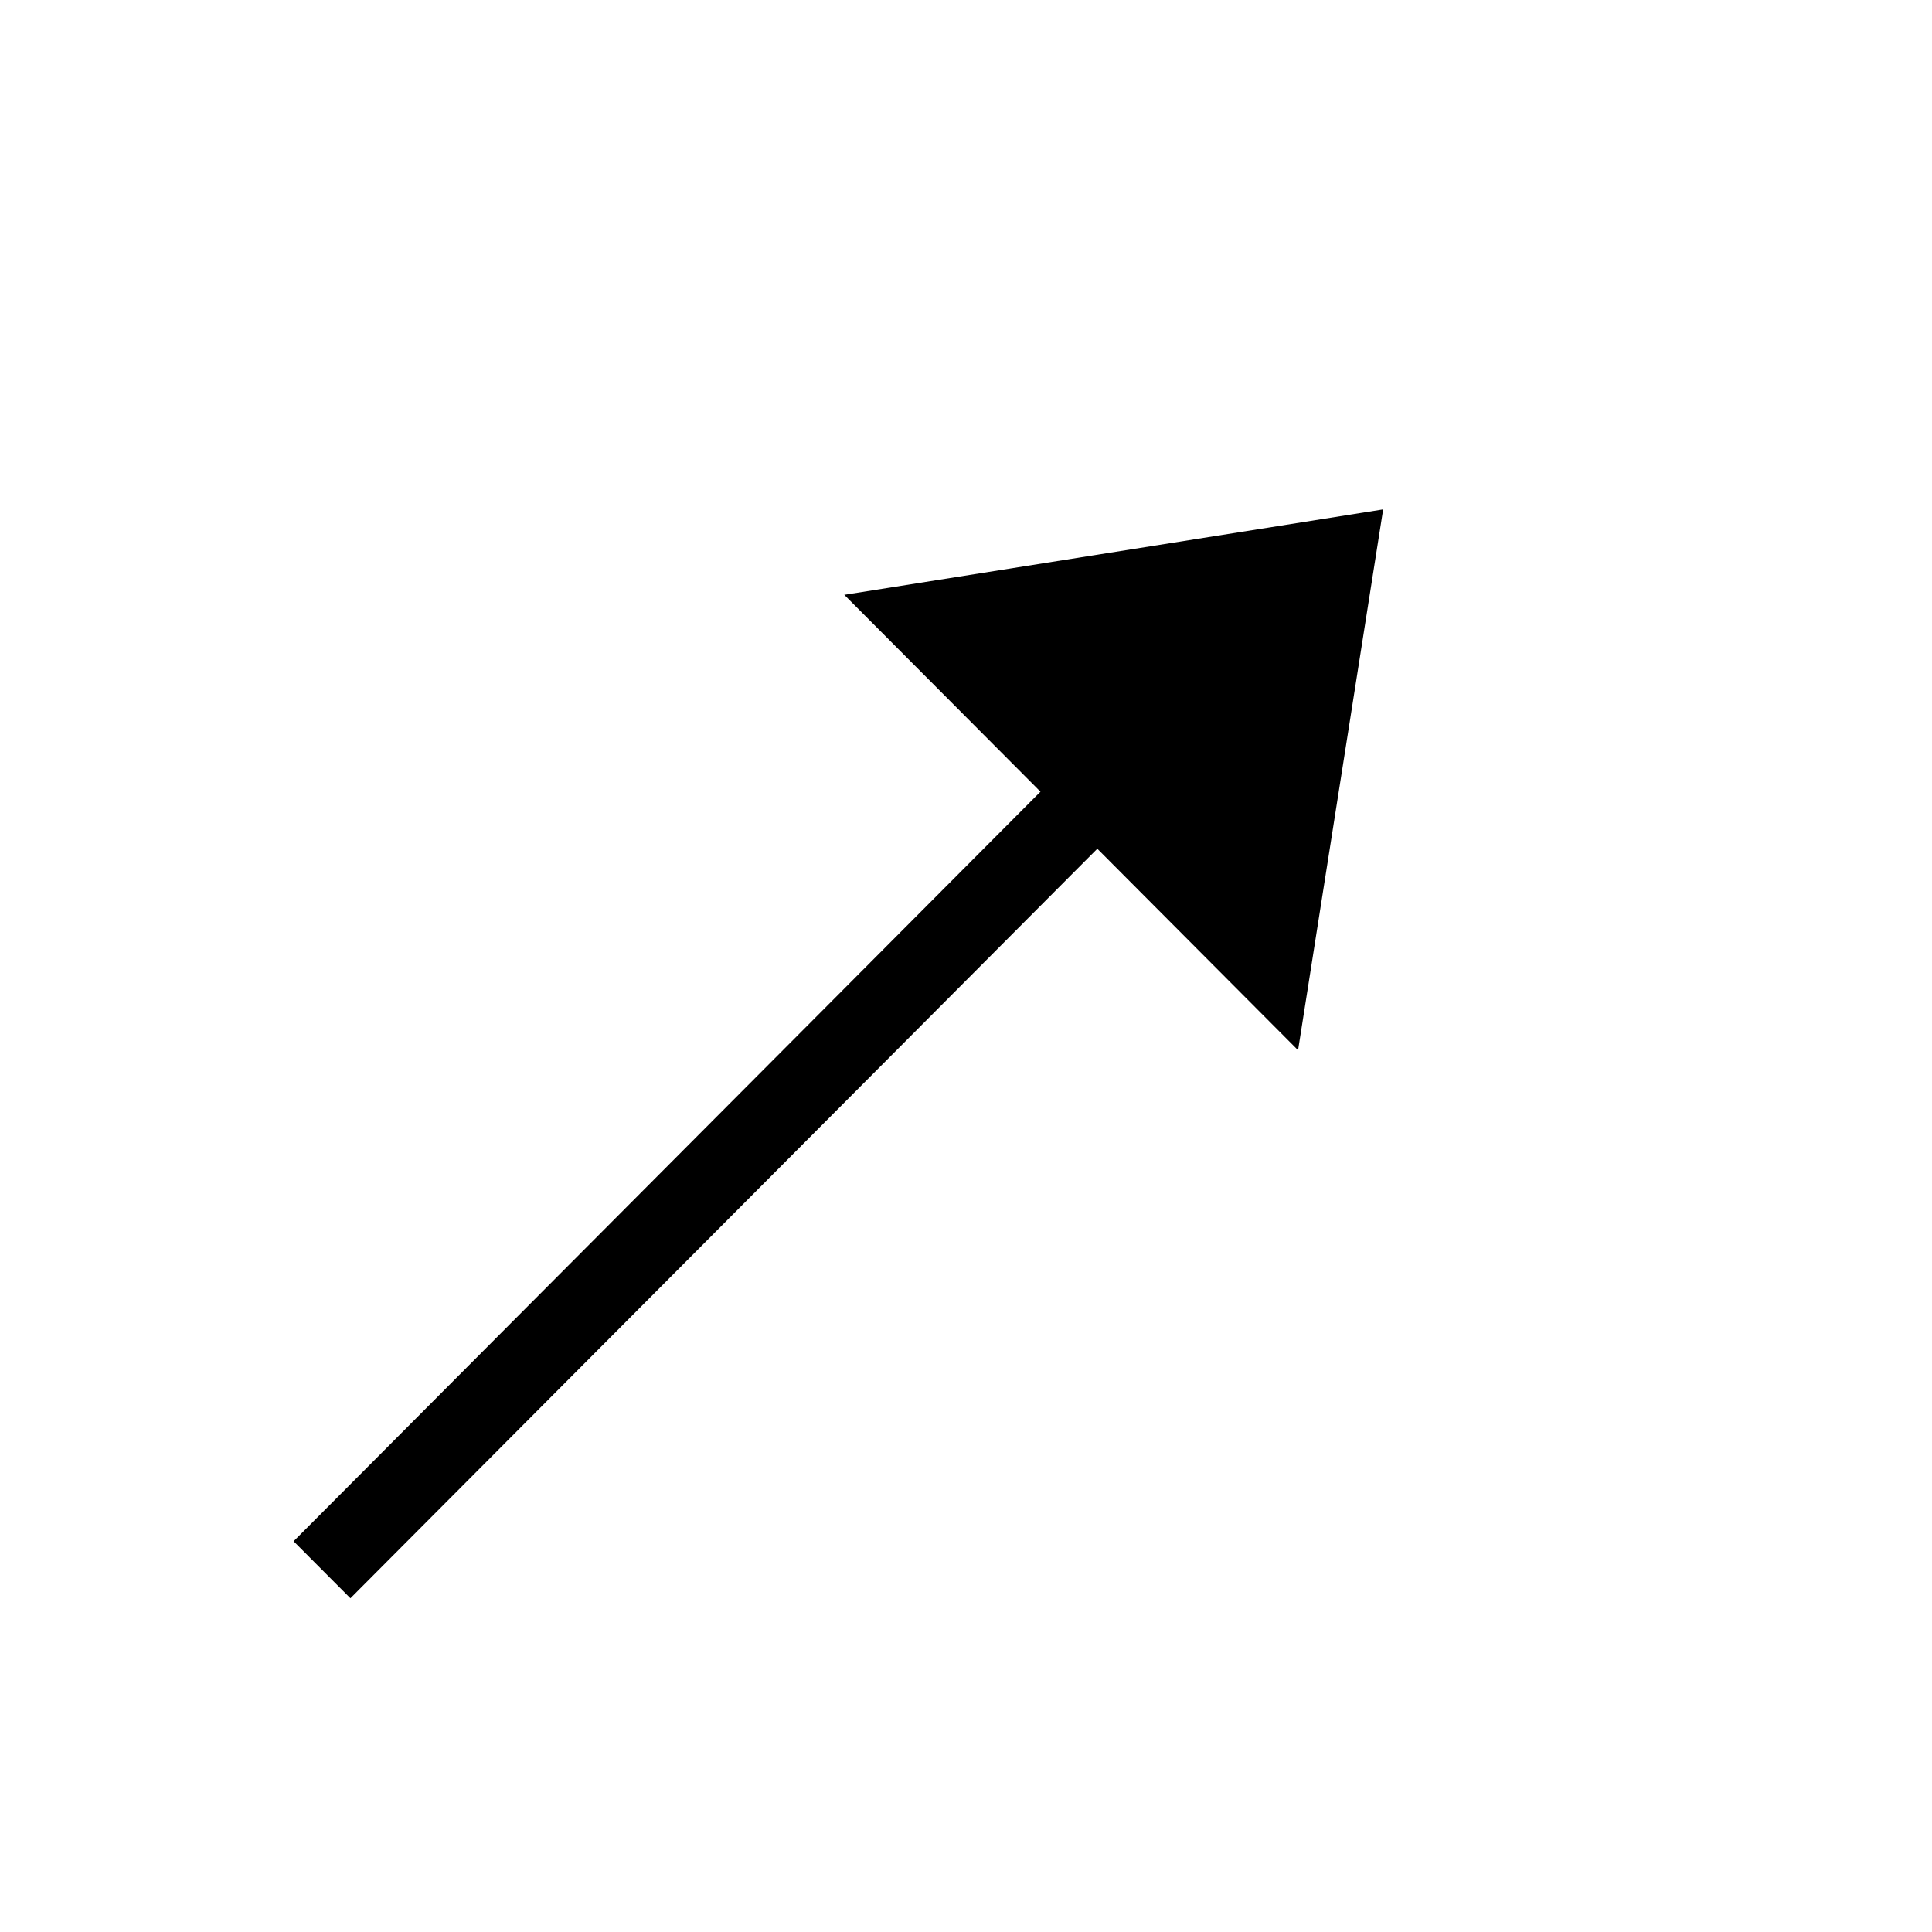 <svg width="24" height="24" viewBox="0 0 24 24" fill="none" xmlns="http://www.w3.org/2000/svg">
<path d="M16.954 6.5L11.387 7.997L15.462 12.087L16.954 6.5ZM4.353 19.854L14.131 10.042L13.425 9.333L3.647 19.146L4.353 19.854Z" fill="#000000"/>
<path d="M17.182 6.328L16.125 13.046L10.488 7.389L17.182 6.328Z" fill="#000000"/>
</svg>
